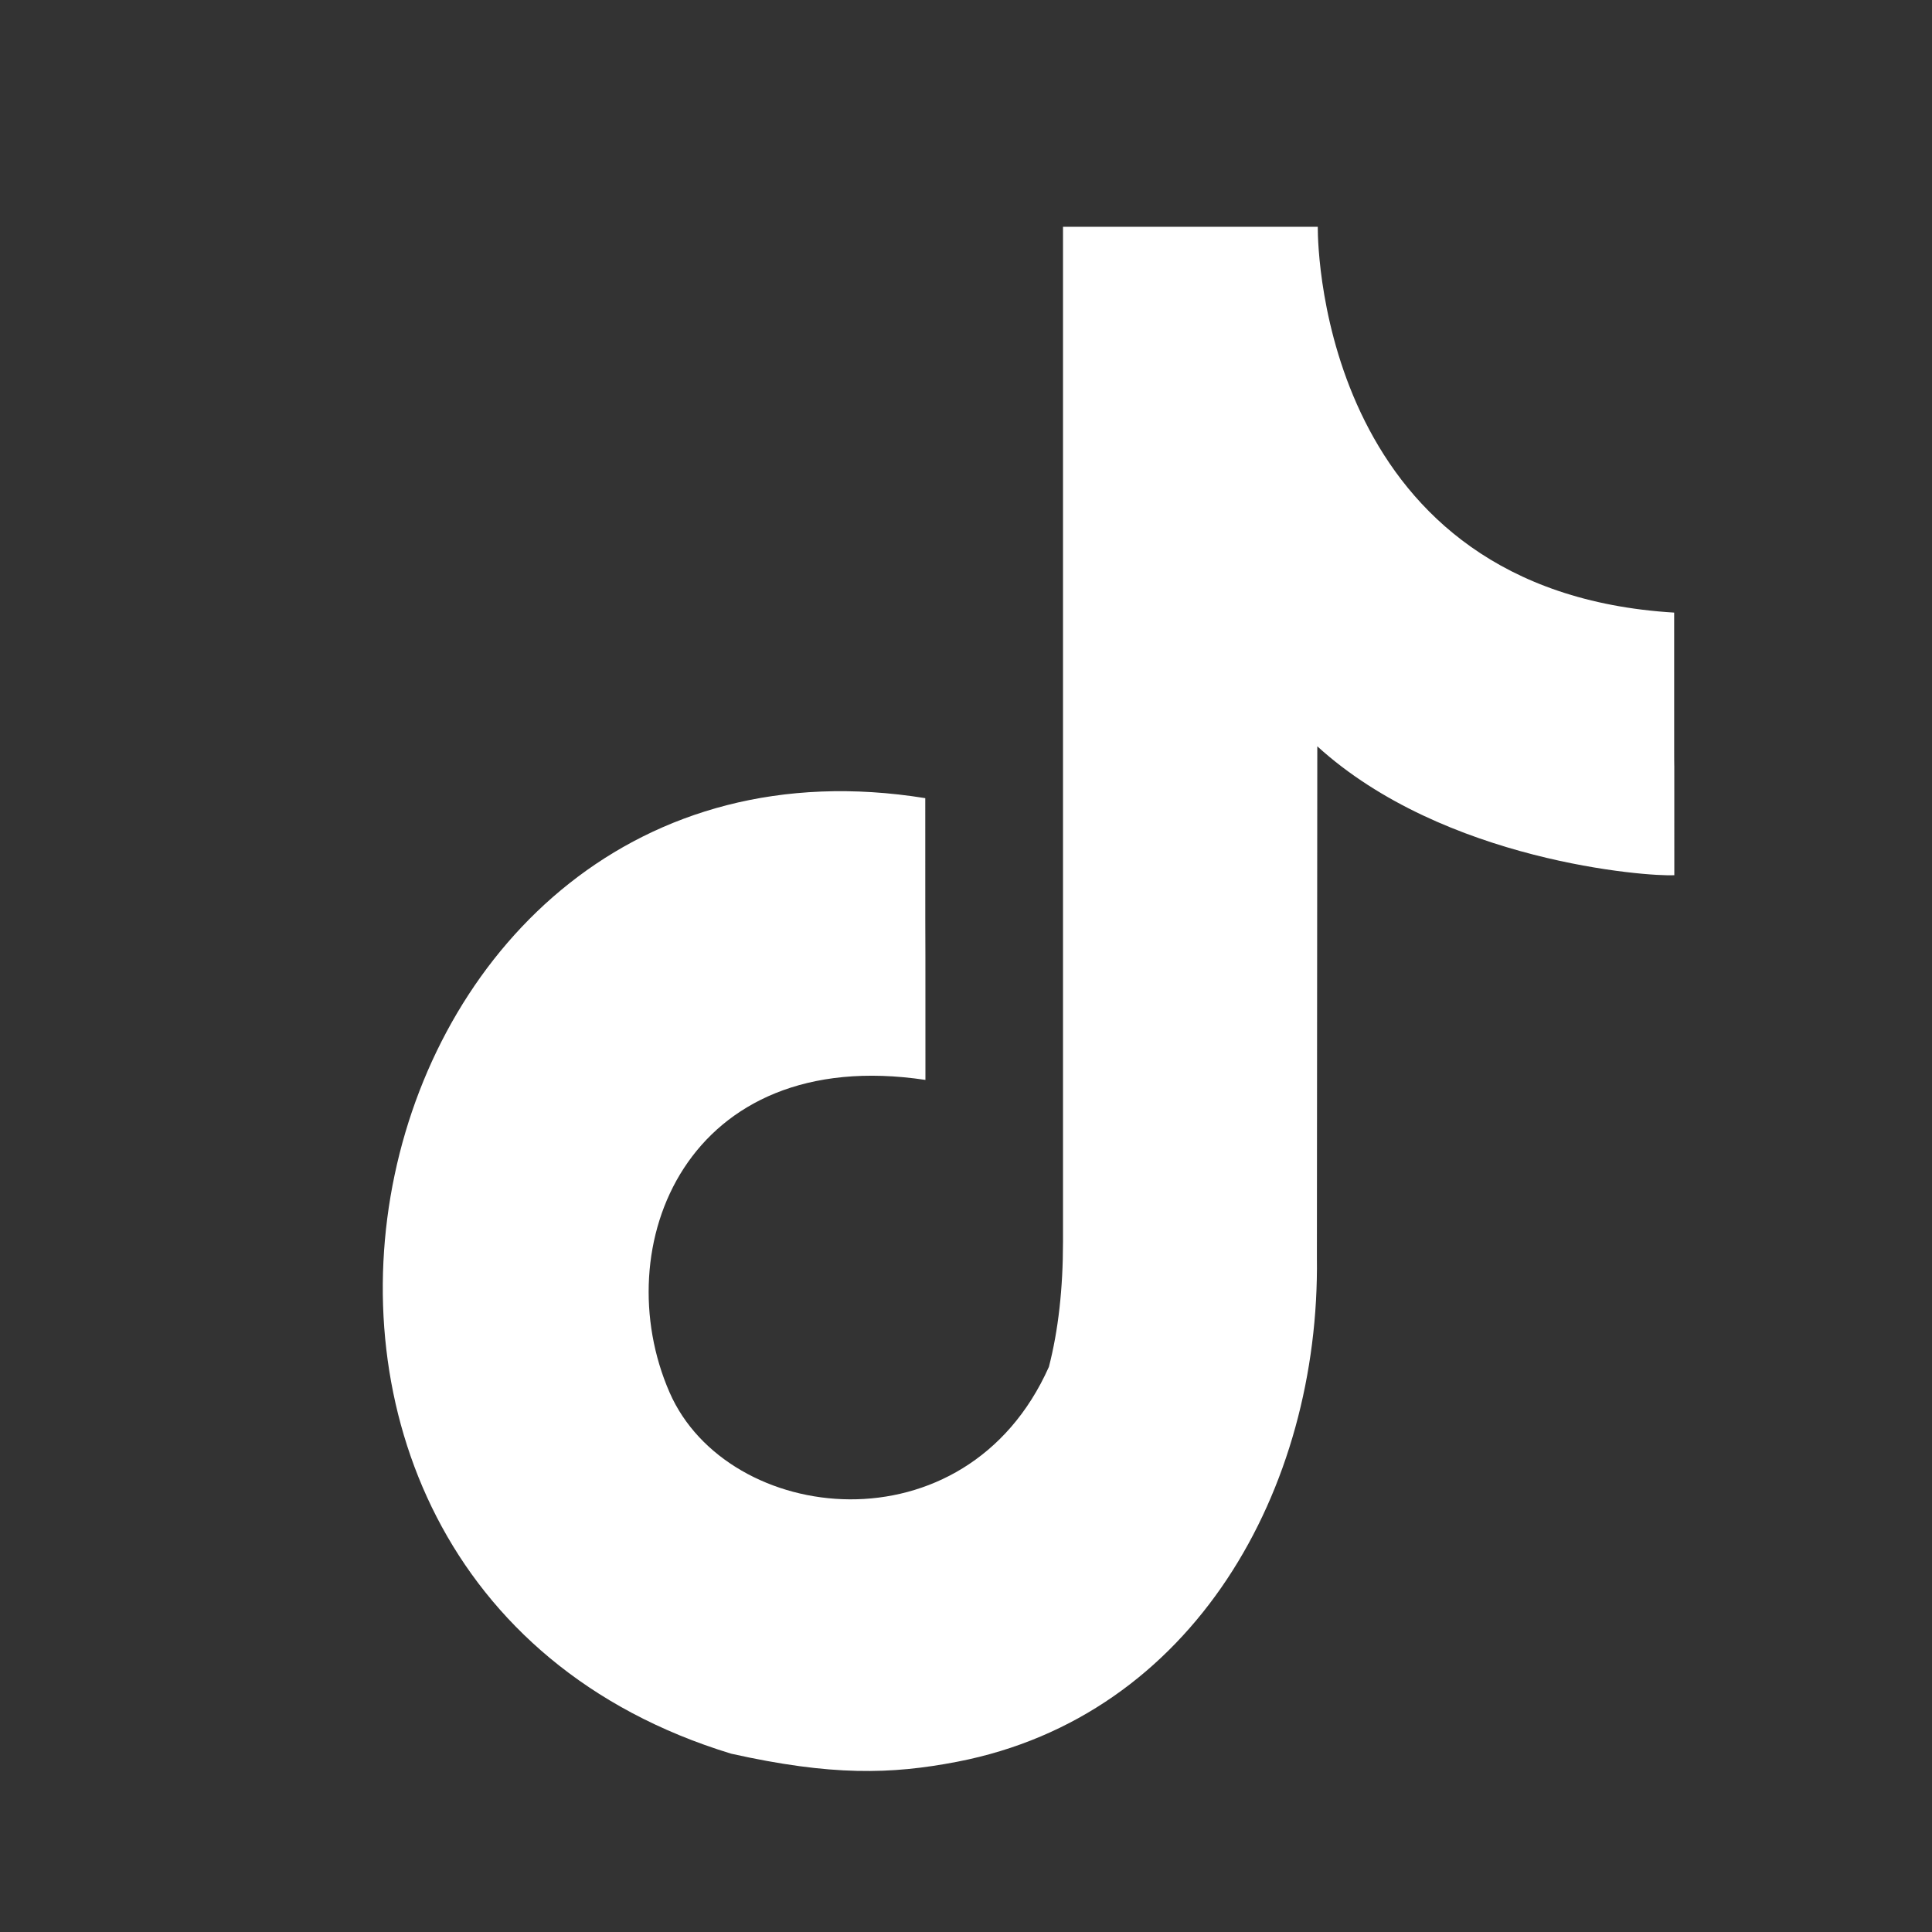 <svg width="24" height="24" viewBox="0 0 24 24" fill="none" xmlns="http://www.w3.org/2000/svg">
<rect x="0" y="0" width="24" height="24" fill="#333333" stroke="none"/>
<g clip-path="url(#clip0_11367_342)">
<path fill-rule="evenodd" clip-rule="evenodd" d="M16.37 2.817V2.833C16.37 3.125 16.455 7.347 20.797 7.61C20.797 11.538 20.799 7.61 20.799 10.872C20.473 10.892 17.94 10.705 16.364 9.271L16.359 15.621C16.398 18.497 14.829 21.317 11.891 21.885C11.068 22.044 10.326 22.062 9.083 21.785C1.916 19.598 4.298 8.754 11.494 9.915C11.494 13.415 11.496 9.915 11.496 13.415C8.522 12.969 7.528 15.491 8.318 17.298C9.037 18.943 11.997 19.299 13.03 16.979C13.147 16.525 13.205 16.007 13.205 15.426V2.817H16.37Z" fill="white"/>
</g>
<defs>
<clipPath id="clip0_11367_342">
<rect width="16.8" height="20" fill="white" transform="translate(4 2)"/>
</clipPath>
</defs>
</svg>
